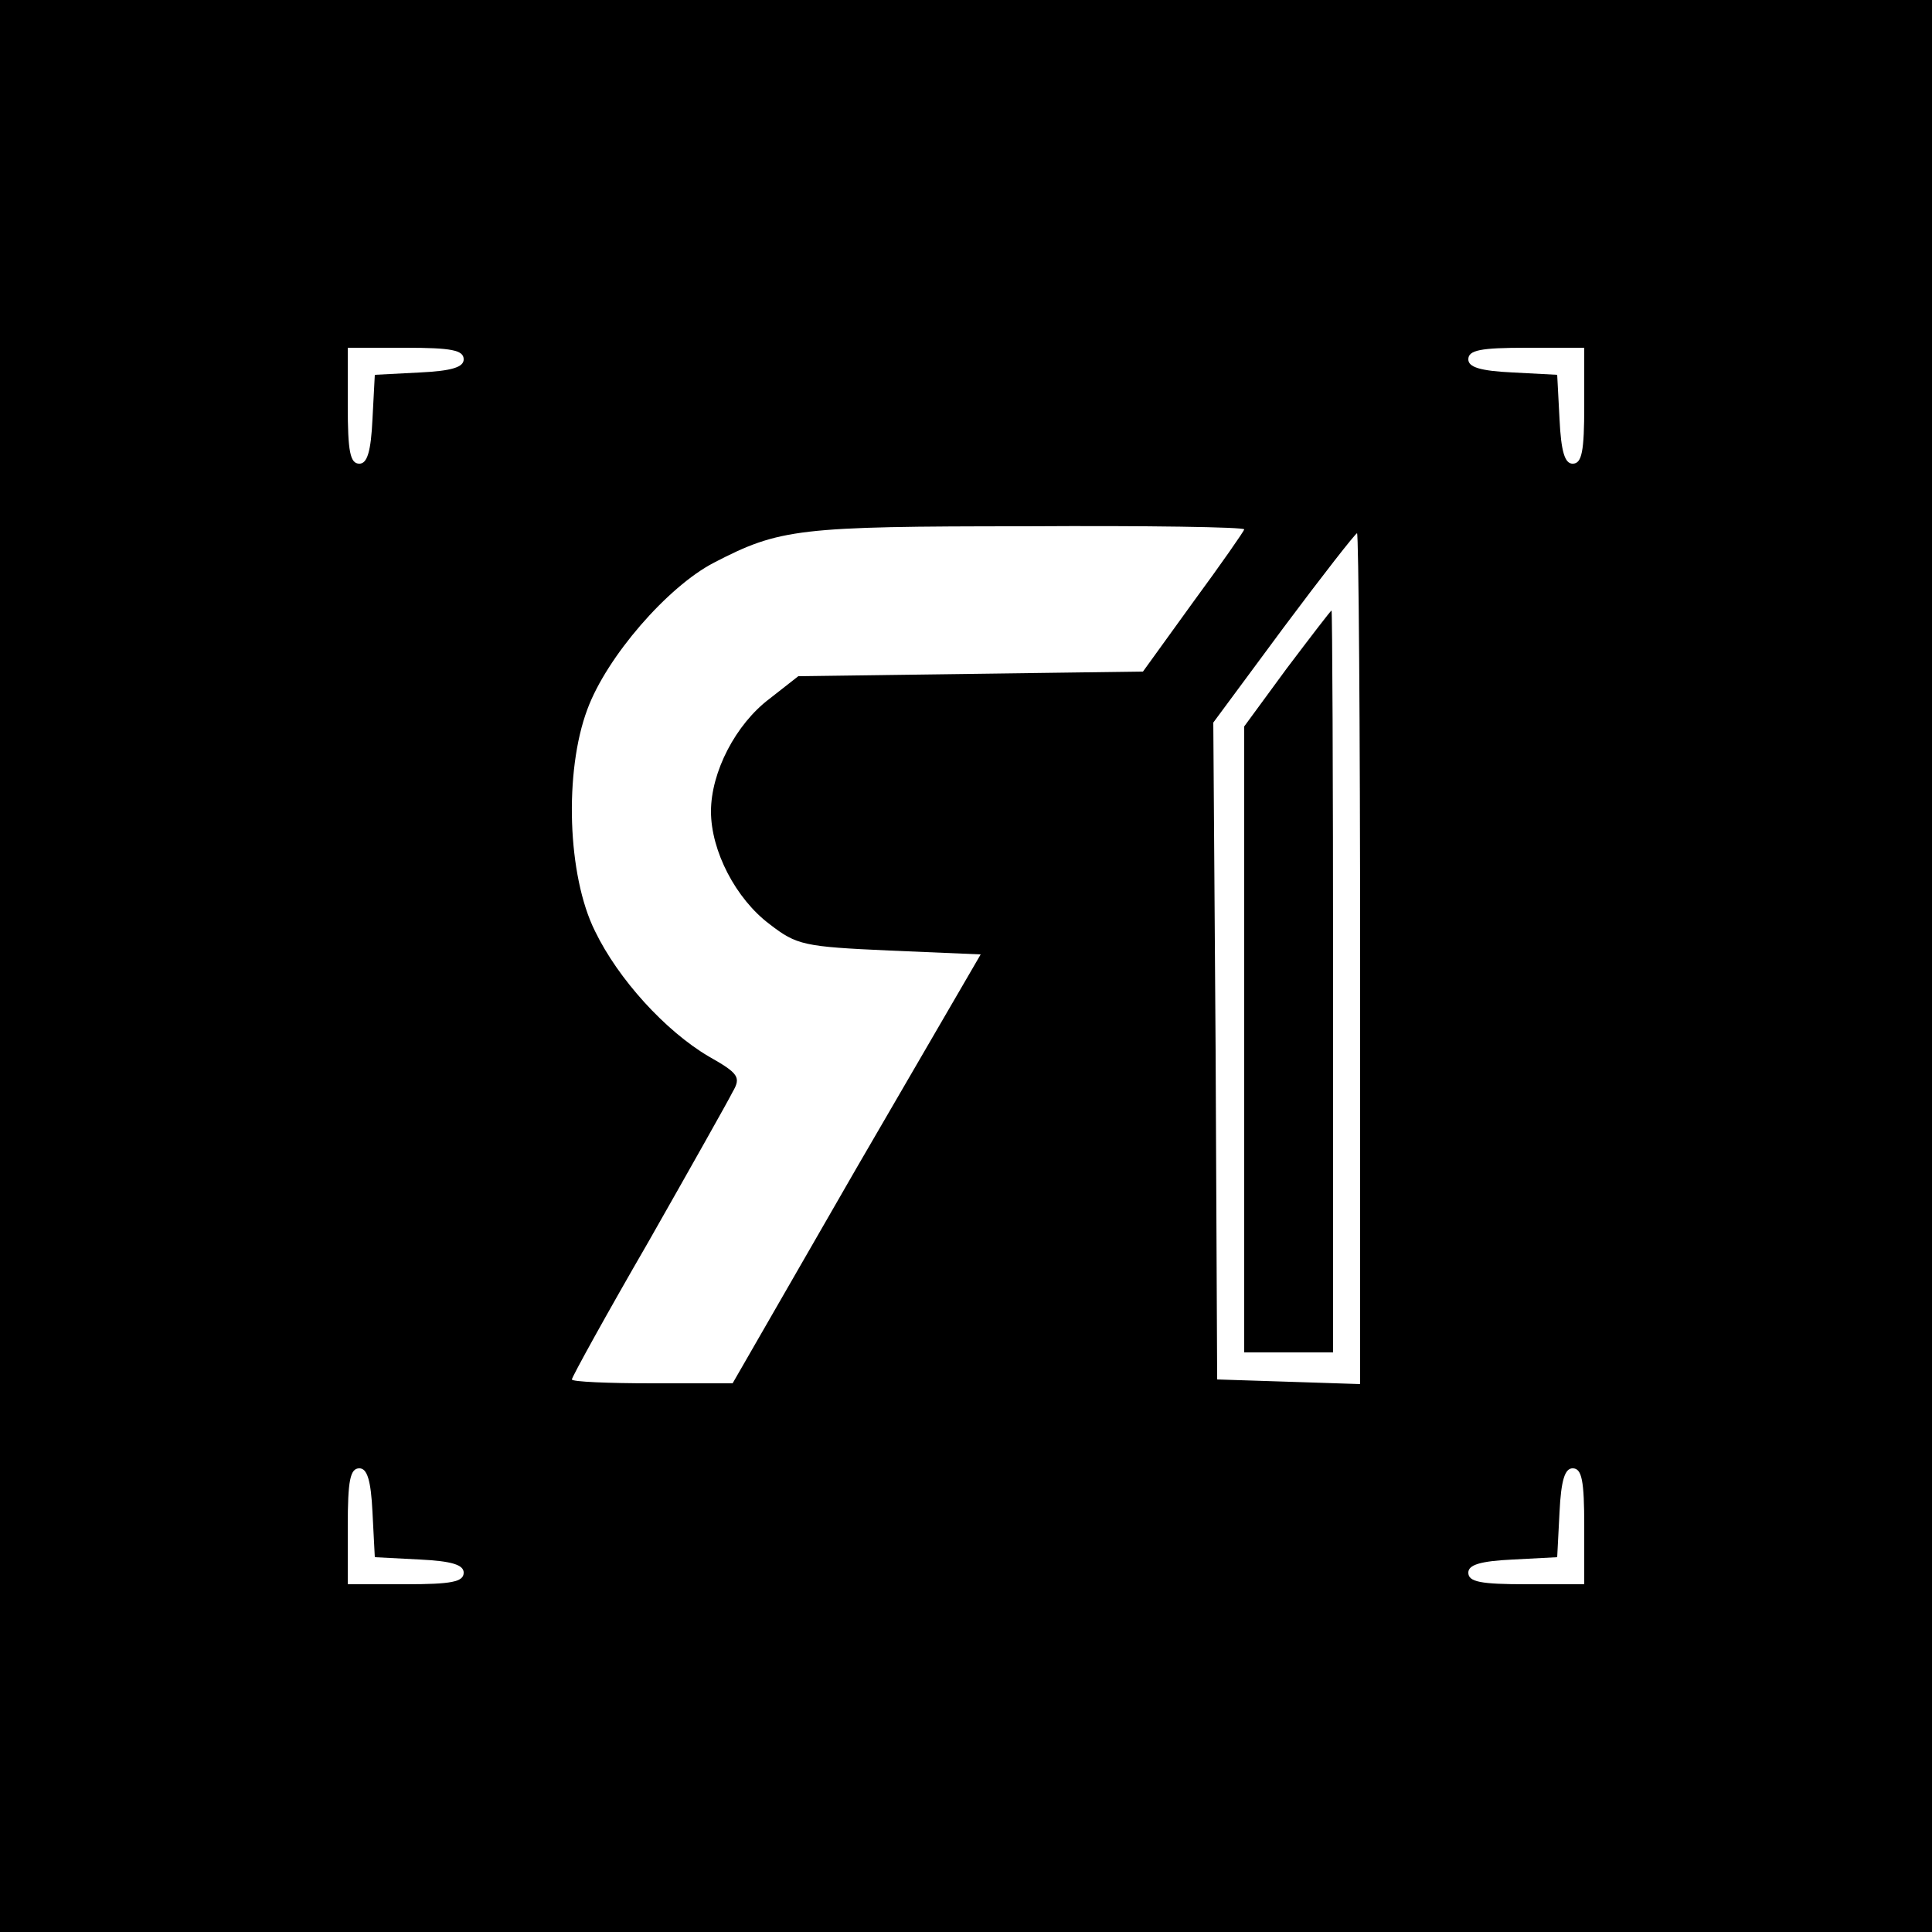<?xml version="1.0" standalone="no"?>
<!DOCTYPE svg PUBLIC "-//W3C//DTD SVG 20010904//EN"
 "http://www.w3.org/TR/2001/REC-SVG-20010904/DTD/svg10.dtd">
<svg version="1.0" xmlns="http://www.w3.org/2000/svg"
 width="250pt" height="250pt" viewBox="0 0 250 250"
 preserveAspectRatio="xMidYMid meet">
<g transform="translate(0,250) scale(0.1,-0.1)"
fill="#000000" stroke="none">
<path d="M0 1250 l0 -1250 1250 0 1250 0 0 1250 0 1250 -1250 0 -1250 0 0
-1250z m600 785 c0 -10 -15 -15 -57 -17 l-58 -3 -3 -57 c-2 -43 -7 -58 -17
-58 -12 0 -15 16 -15 75 l0 75 75 0 c59 0 75 -3 75 -15z m1450 -60 c0 -59 -3
-75 -15 -75 -10 0 -15 15 -17 58 l-3 57 -57 3 c-43 2 -58 7 -58 17 0 12 16 15
75 15 l75 0 0 -75z m-440 -160 c0 -2 -30 -45 -66 -94 l-65 -90 -223 -3 -223
-3 -37 -29 c-44 -33 -76 -95 -76 -146 0 -51 32 -113 76 -146 35 -27 44 -29
155 -34 l118 -5 -161 -277 -160 -278 -104 0 c-57 0 -104 2 -104 5 0 3 44 83
99 178 54 95 103 182 109 194 11 19 8 24 -31 46 -56 33 -117 100 -147 162 -36
72 -40 207 -10 287 25 68 104 159 164 190 85 44 109 47 404 47 155 1 282 -1
282 -4z m150 -555 l0 -551 -92 3 -93 3 -2 425 -3 425 91 123 c50 67 93 122 95
122 2 0 4 -248 4 -550z m-1278 -717 l3 -58 58 -3 c42 -2 57 -7 57 -17 0 -12
-16 -15 -75 -15 l-75 0 0 75 c0 59 3 75 15 75 10 0 15 -15 17 -57z m1568 -18
l0 -75 -75 0 c-59 0 -75 3 -75 15 0 10 15 15 58 17 l57 3 3 58 c2 42 7 57 17
57 12 0 15 -16 15 -75z"/>
<path d="M1665 1635 l-55 -75 0 -405 0 -405 58 0 57 0 0 480 c0 264 -1 480 -2
480 -1 0 -27 -34 -58 -75z"/>
</g>
</svg>
